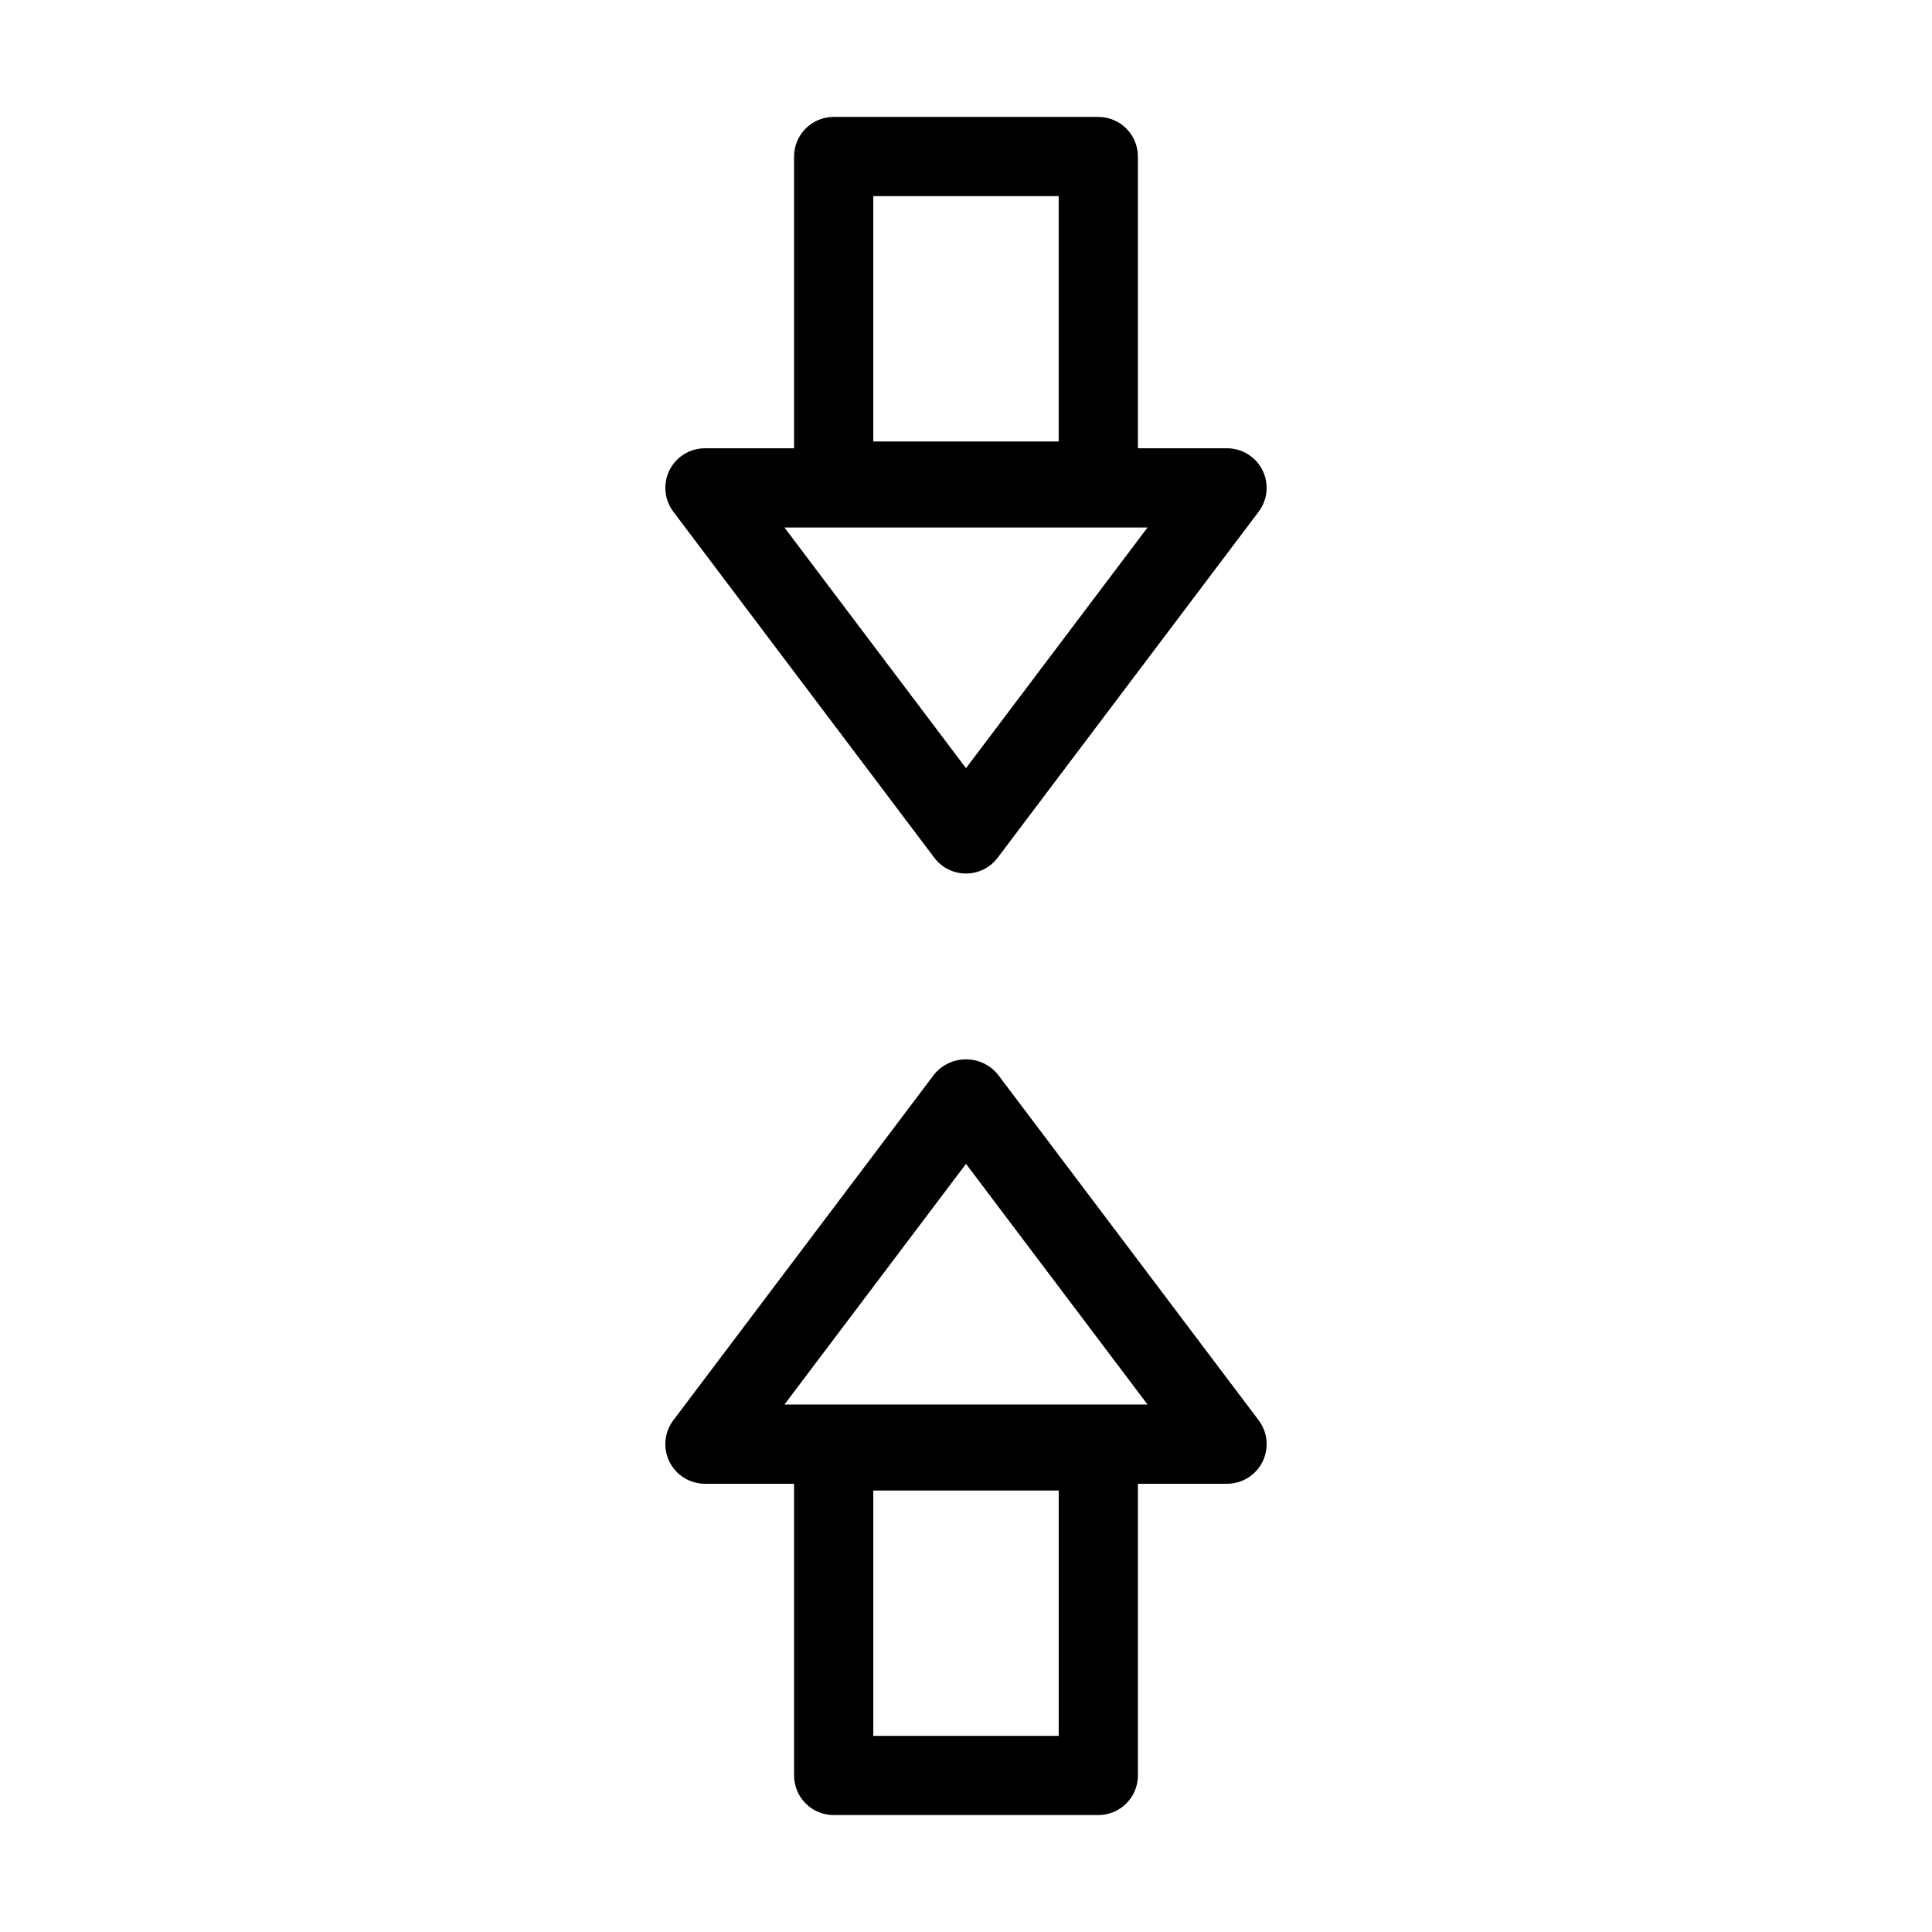 <?xml version="1.0" encoding="UTF-8"?>
<!-- Uploaded to: SVG Repo, www.svgrepo.com, Generator: SVG Repo Mixer Tools -->
<svg fill="#000000" width="800px" height="800px" version="1.1" viewBox="144 144 512 512" xmlns="http://www.w3.org/2000/svg">
 <g>
  <path d="m391.61 371.32c1.984 2.629 5.09 4.176 8.387 4.176 3.293 0 6.398-1.547 8.383-4.176l69.168-91.707c2.402-3.176 2.797-7.438 1.023-11.004-1.777-3.562-5.418-5.816-9.398-5.812h-23.617v-77.316c0.004-2.785-1.105-5.453-3.07-7.422-1.969-1.969-4.641-3.074-7.426-3.074h-70.129c-2.785 0-5.453 1.105-7.422 3.074s-3.074 4.637-3.074 7.422v77.316h-23.617c-3.981-0.004-7.621 2.25-9.398 5.812-1.773 3.562-1.375 7.828 1.023 11.004zm-16.184-175.34h49.137v65.012h-49.137zm72.684 87.812-48.113 63.781-48.113-63.781z"/>
  <path d="m477.56 520.39-69.176-91.719c-2.07-2.492-5.144-3.938-8.383-3.938-3.242 0-6.316 1.445-8.387 3.938l-69.176 91.719c-2.398 3.176-2.793 7.441-1.016 11.004 1.777 3.566 5.418 5.816 9.398 5.816h23.617v77.305c-0.004 2.785 1.102 5.453 3.07 7.422s4.641 3.074 7.426 3.074h70.129c2.785 0 5.457-1.105 7.426-3.074s3.074-4.637 3.07-7.422v-77.305h23.617c3.984 0 7.625-2.25 9.402-5.816 1.773-3.562 1.383-7.828-1.02-11.004zm-52.992 83.629h-49.137v-65.008h49.137zm-72.684-87.801 48.117-63.789 48.113 63.785z"/>
 </g>
</svg>